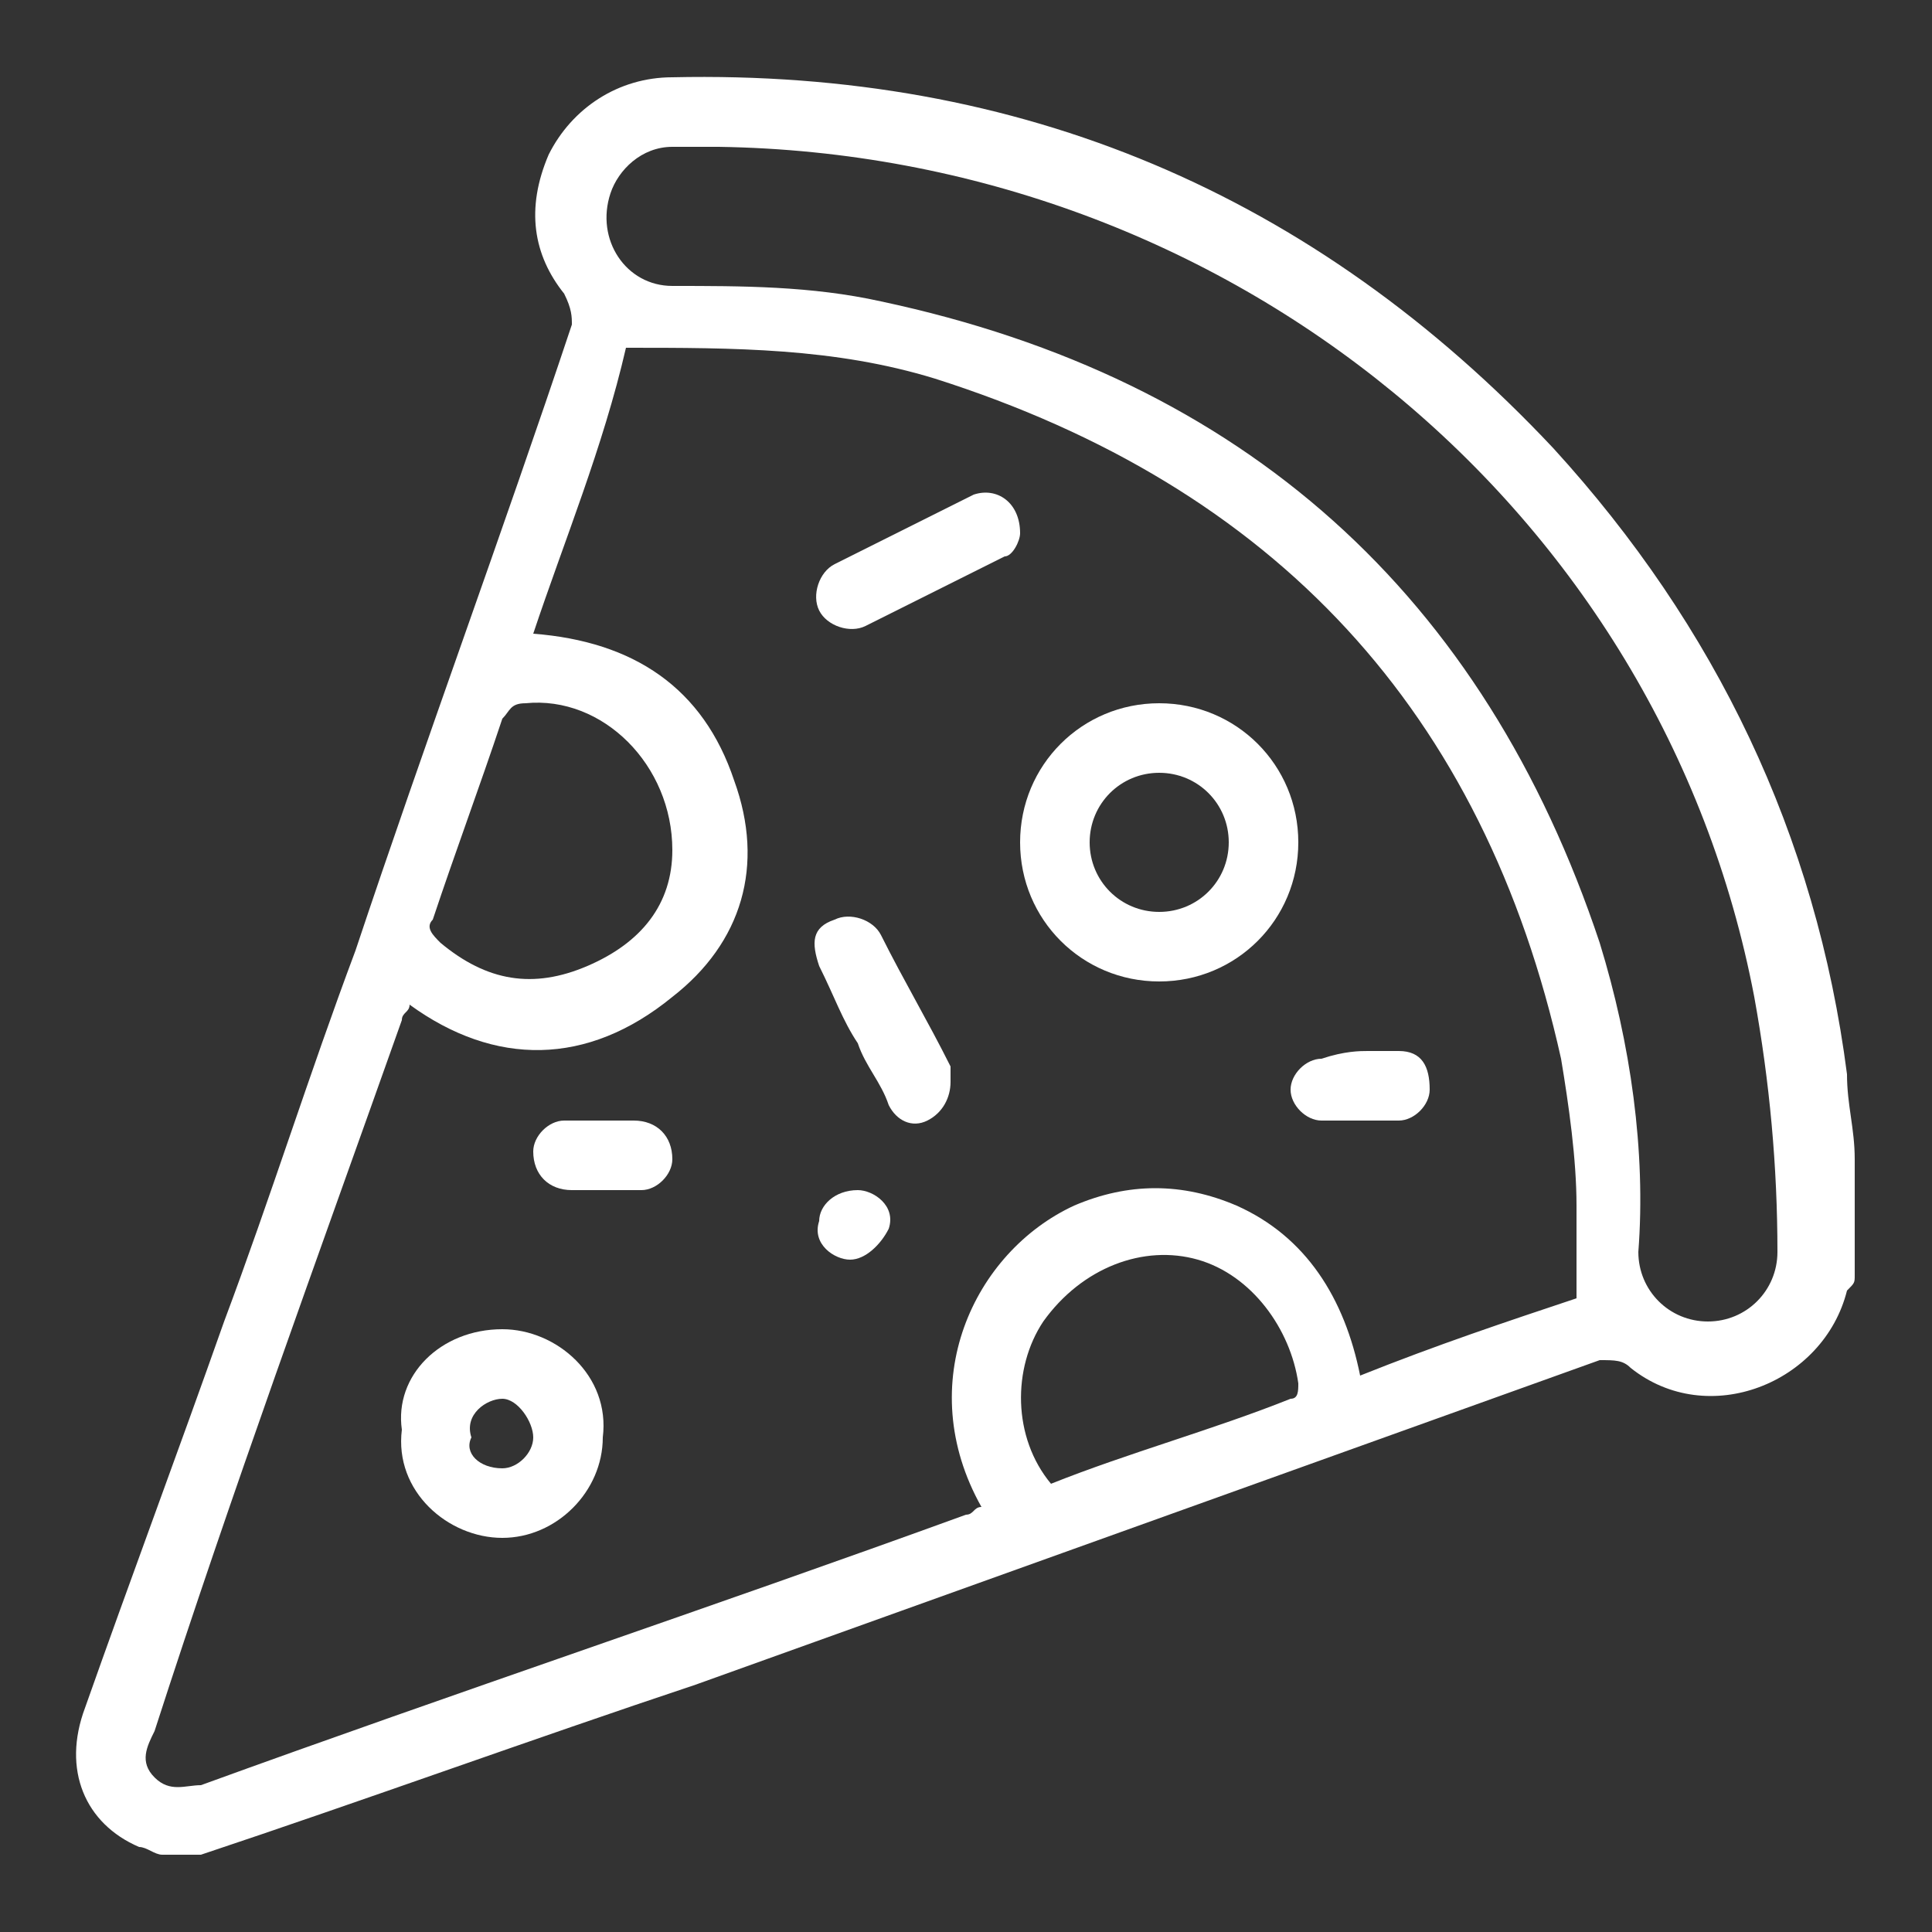 <svg xmlns="http://www.w3.org/2000/svg" xmlns:xlink="http://www.w3.org/1999/xlink" id="katman_1" x="0px" y="0px" viewBox="0 0 25 25" style="enable-background:new 0 0 25 25;" xml:space="preserve"><rect x="0" y="0" width="25" height="25" fill="#333333" stroke="none"/><style type="text/css">	.st0{fill:#FFFFFF;}</style><g>	<path class="st0" d="M2.1,24c-0.1,0-0.2-0.1-0.3-0.1c-0.7-0.3-1-1-0.7-1.8c0.6-1.7,1.2-3.3,1.8-5c0.6-1.6,1.1-3.2,1.7-4.8  c0.9-2.7,1.9-5.4,2.8-8.1c0-0.1,0-0.2-0.1-0.4C6.9,3.3,6.8,2.7,7.1,2C7.4,1.4,8,1,8.7,1c4.5-0.1,8.3,1.5,11.4,4.8  c2.1,2.3,3.4,5,3.8,8.1c0,0.4,0.1,0.7,0.1,1.1c0,0.5,0,1,0,1.5c0,0.1,0,0.1-0.1,0.2c-0.3,1.2-1.8,1.8-2.8,1  c-0.1-0.1-0.2-0.1-0.4-0.1C16.8,19,12.9,20.4,9,21.8c-2.1,0.7-4.3,1.5-6.4,2.2C2.4,24,2.3,24,2.1,24z M20.4,16.8c0-0.4,0-0.8,0-1.2  c0-0.6-0.1-1.3-0.2-1.9c-1-4.5-3.7-7.4-8.1-8.8c-1.3-0.4-2.6-0.4-4-0.4C7.8,5.8,7.3,7,6.9,8.2c1.3,0.1,2.2,0.7,2.6,1.9  c0.4,1.1,0.1,2.1-0.8,2.8c-1.1,0.9-2.3,0.9-3.4,0.1c0,0.1-0.1,0.1-0.1,0.2C4.1,16.3,3,19.3,2,22.4C1.9,22.6,1.8,22.8,2,23  c0.2,0.2,0.4,0.1,0.6,0.1c3.3-1.2,6.6-2.3,9.9-3.5c0.1,0,0.1-0.1,0.2-0.1c-0.9-1.6-0.1-3.3,1.2-3.9c0.7-0.3,1.4-0.3,2.1,0  c0.9,0.4,1.4,1.2,1.6,2.2C18.6,17.4,19.5,17.1,20.4,16.8z M9.3,1.9c-0.2,0-0.4,0-0.6,0C8.3,1.9,8,2.2,7.9,2.5  C7.7,3.1,8.1,3.7,8.7,3.7c0.9,0,1.8,0,2.7,0.2c4.7,1,7.8,3.8,9.3,8.3c0.4,1.3,0.6,2.7,0.5,4c0,0.5,0.4,0.9,0.9,0.9  c0.5,0,0.9-0.4,0.9-0.9c0-1.1-0.1-2.2-0.3-3.3C21.5,6.6,15.9,2,9.3,1.9z M8.7,11c0-1.1-0.9-2-1.9-1.9c-0.2,0-0.2,0.1-0.3,0.2  c-0.3,0.9-0.6,1.7-0.9,2.6c-0.1,0.1,0,0.2,0.1,0.3c0.6,0.5,1.2,0.6,1.9,0.3C8.3,12.2,8.7,11.7,8.7,11z M13.6,19.2  c1-0.4,2.1-0.7,3.1-1.1c0.1,0,0.1-0.1,0.1-0.2c-0.1-0.7-0.6-1.4-1.3-1.6c-0.7-0.2-1.5,0.1-2,0.8C13.1,17.7,13.1,18.6,13.6,19.2z"></path>	<path class="st0" d="M16.8,10.9c0,1-0.8,1.8-1.8,1.8c-1,0-1.8-0.8-1.8-1.8c0-1,0.8-1.8,1.8-1.8C16,9.1,16.8,9.9,16.8,10.9z   M15,11.8c0.5,0,0.9-0.4,0.9-0.9c0-0.5-0.4-0.9-0.9-0.9c-0.5,0-0.9,0.4-0.9,0.9C14.1,11.4,14.5,11.8,15,11.8z"></path>	<path class="st0" d="M6.5,17.2c0.7,0,1.4,0.6,1.3,1.4c0,0.7-0.6,1.3-1.3,1.3c-0.7,0-1.4-0.6-1.3-1.4C5.1,17.8,5.7,17.2,6.5,17.2z   M6.5,19c0.2,0,0.4-0.2,0.4-0.4c0-0.2-0.2-0.5-0.4-0.5c-0.2,0-0.5,0.2-0.4,0.5C6,18.8,6.2,19,6.5,19z"></path>	<path class="st0" d="M13.2,6.9C13.2,7,13.1,7.2,13,7.2c-0.6,0.3-1.2,0.6-1.8,0.9c-0.2,0.1-0.5,0-0.6-0.2c-0.1-0.2,0-0.5,0.2-0.6  C11.4,7,12,6.7,12.6,6.4C12.9,6.3,13.2,6.5,13.2,6.9z"></path>	<path class="st0" d="M12.3,14c0,0.2-0.1,0.4-0.3,0.5c-0.2,0.1-0.4,0-0.5-0.2c-0.1-0.3-0.3-0.5-0.4-0.8c-0.2-0.3-0.3-0.6-0.5-1  c-0.1-0.3-0.1-0.5,0.2-0.6c0.2-0.1,0.5,0,0.6,0.2c0.3,0.6,0.6,1.1,0.9,1.7C12.3,13.9,12.3,13.9,12.3,14z"></path>	<path class="st0" d="M17.7,13.6c0.1,0,0.3,0,0.4,0c0.3,0,0.4,0.2,0.4,0.5c0,0.2-0.2,0.4-0.4,0.4c-0.3,0-0.6,0-1,0  c-0.2,0-0.4-0.2-0.4-0.4c0-0.2,0.2-0.4,0.4-0.4C17.4,13.6,17.6,13.6,17.7,13.6z"></path>	<path class="st0" d="M7.8,15.4c-0.1,0-0.3,0-0.4,0c-0.3,0-0.5-0.2-0.5-0.5c0-0.2,0.2-0.4,0.4-0.4c0.3,0,0.6,0,0.9,0  c0.3,0,0.5,0.2,0.5,0.5c0,0.2-0.2,0.4-0.4,0.4C8.1,15.4,8,15.4,7.8,15.4z"></path>	<path class="st0" d="M11,16.3c-0.2,0-0.5-0.2-0.4-0.5c0-0.2,0.2-0.4,0.5-0.4c0.2,0,0.5,0.2,0.4,0.5C11.4,16.1,11.2,16.3,11,16.3z"></path></g></svg>